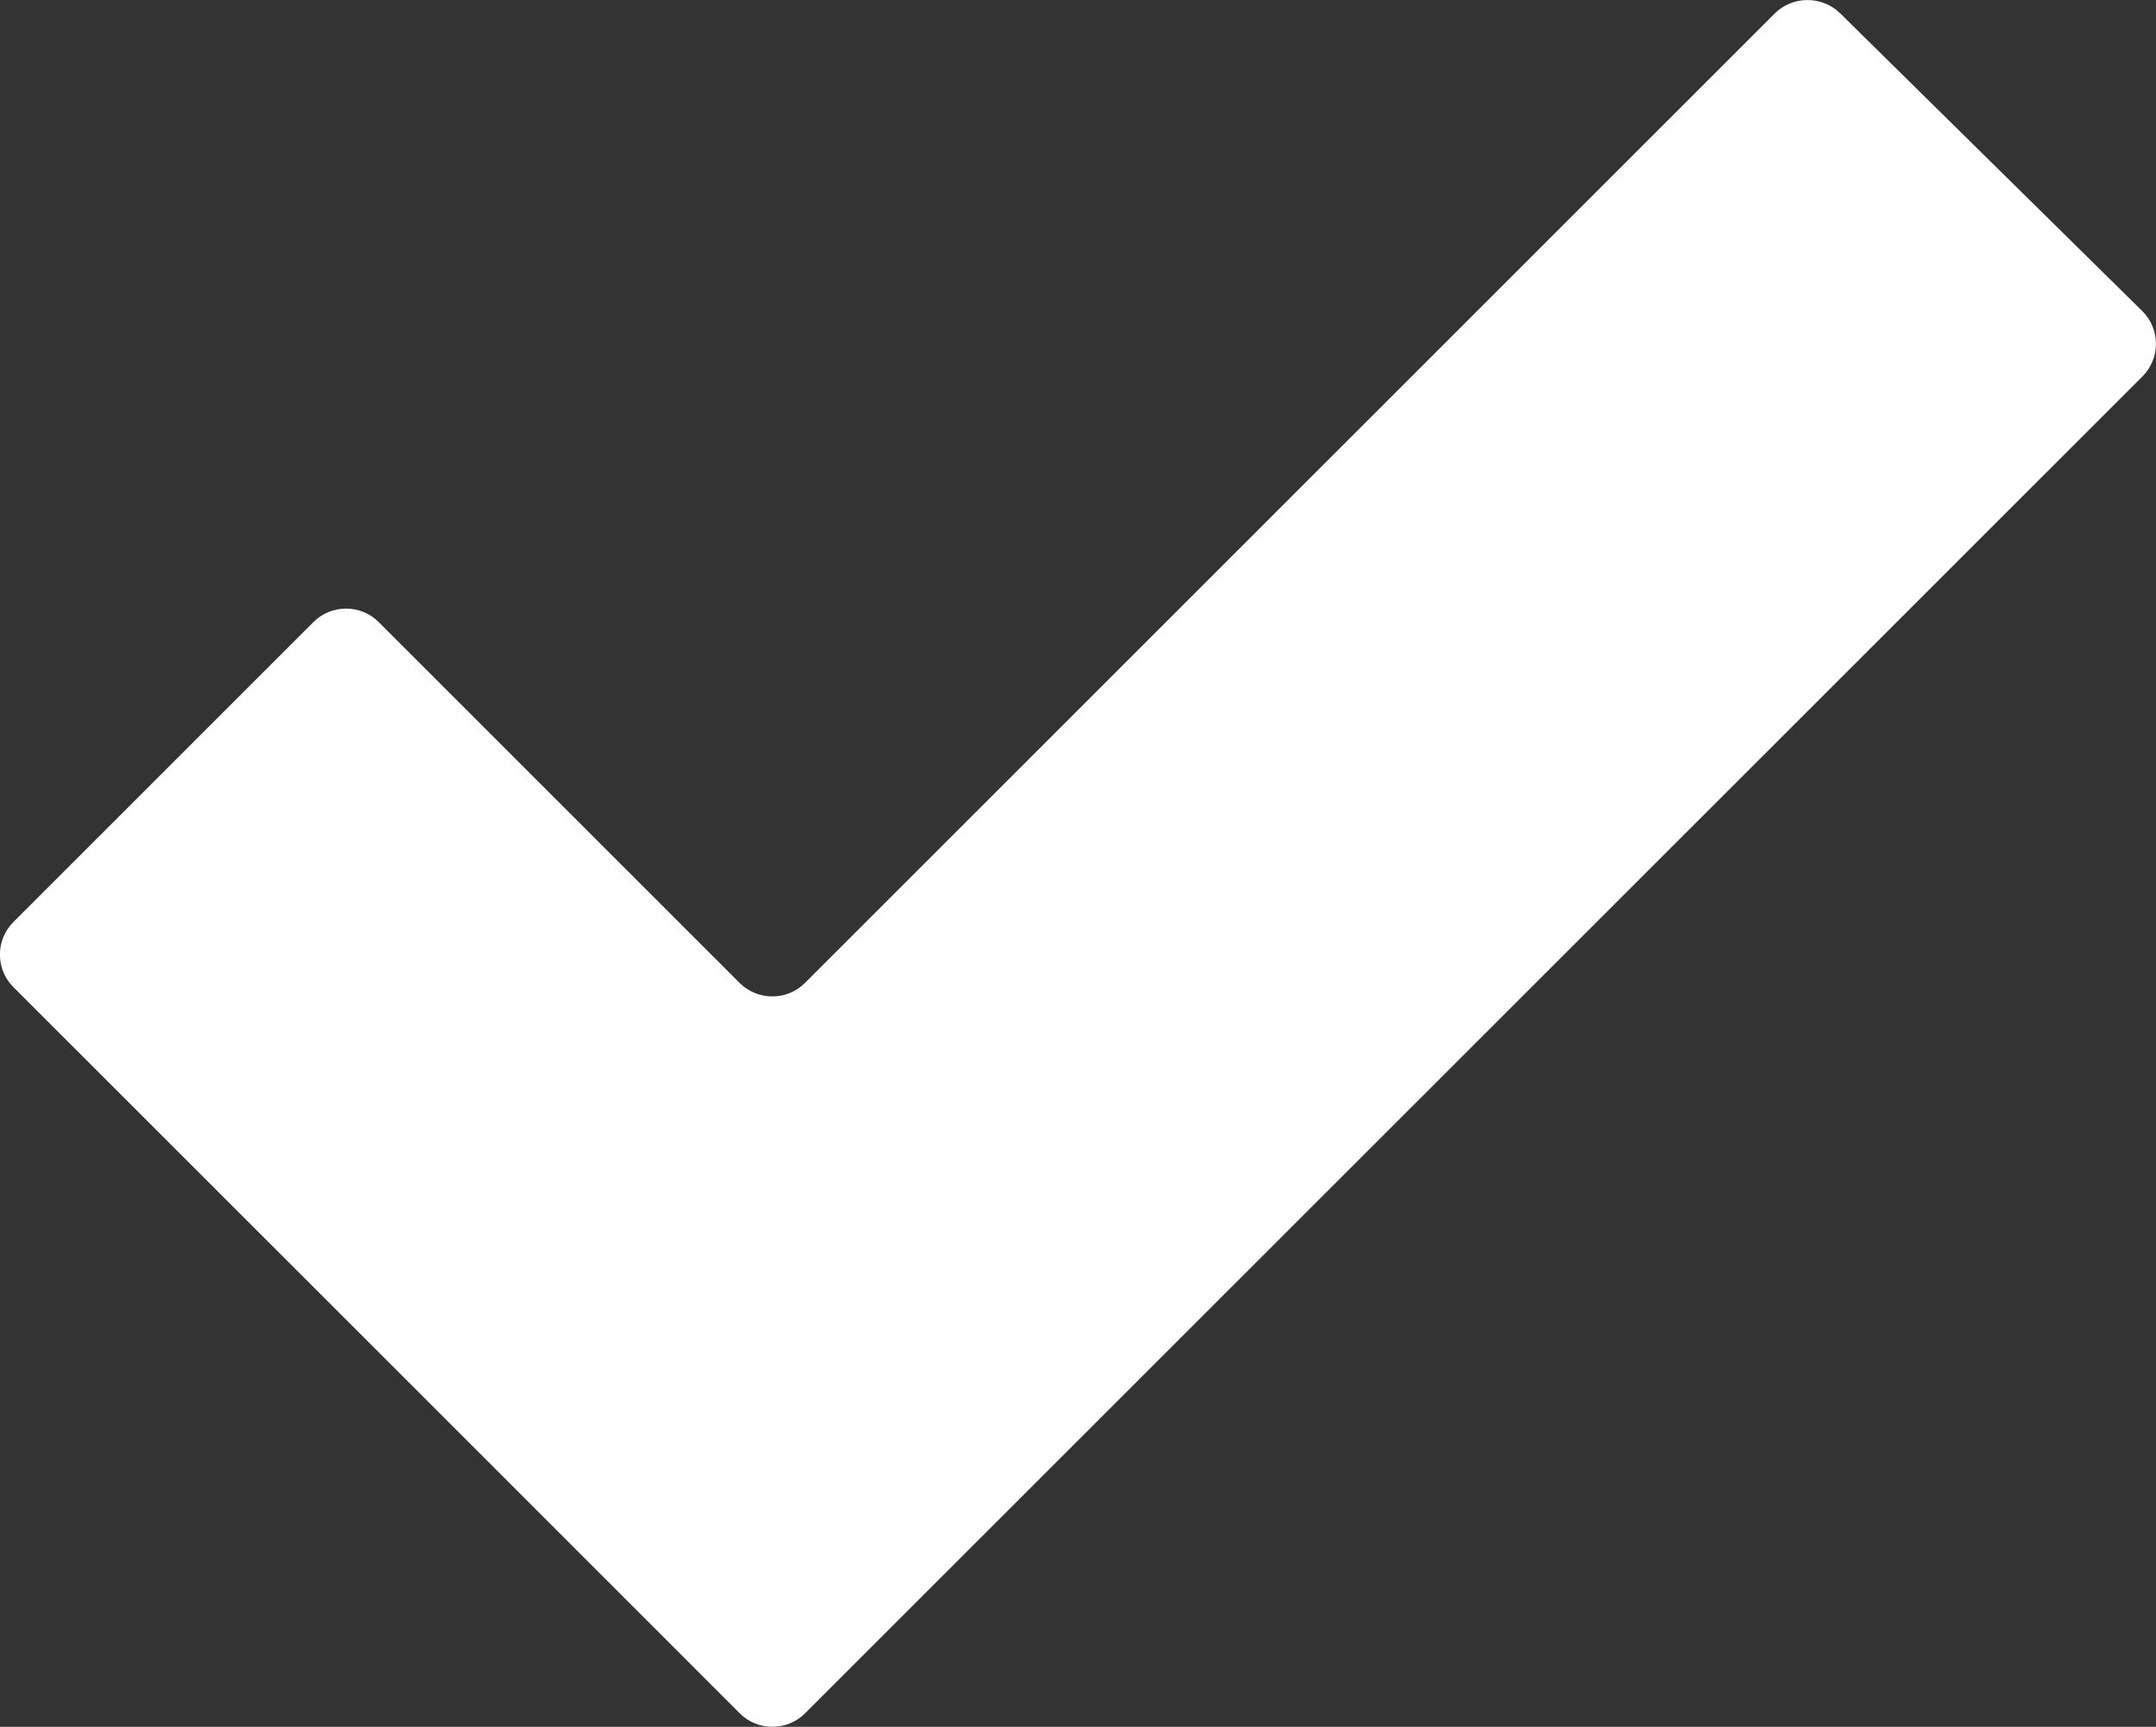 <?xml version="1.0" encoding="utf-8"?>
<!-- Generator: Adobe Illustrator 21.1.0, SVG Export Plug-In . SVG Version: 6.00 Build 0)  -->
<svg version="1.1" id="Ebene_1" xmlns="http://www.w3.org/2000/svg" xmlns:xlink="http://www.w3.org/1999/xlink" x="0px" y="0px"
	 viewBox="0 0 20.142 16.136" enable-background="new 0 0 20.142 16.136" xml:space="preserve">
<rect x="0" y="0" width="20.142" height="16.136" fill="#333333" stroke="none"/>
<g id="ok_2_">
	<path fill="#FFFFFF" d="M20.014,2.907c0.169,0.167,0.17,0.44,0.003,0.609L7.521,16.01
		c-0.168,0.168-0.443,0.168-0.61,0l-2.801-2.802
		c-0.169-0.168-0.443-0.443-0.61-0.61L0.126,9.225
		c-0.169-0.167-0.169-0.442,0-0.61l2.802-2.802c0.168-0.168,0.443-0.168,0.61,0
		l3.372,3.372c0.169,0.168,0.443,0.168,0.61,0l9.059-9.058
		c0.168-0.168,0.443-0.169,0.613-0.002L20.014,2.907z"/>
</g>
</svg>
